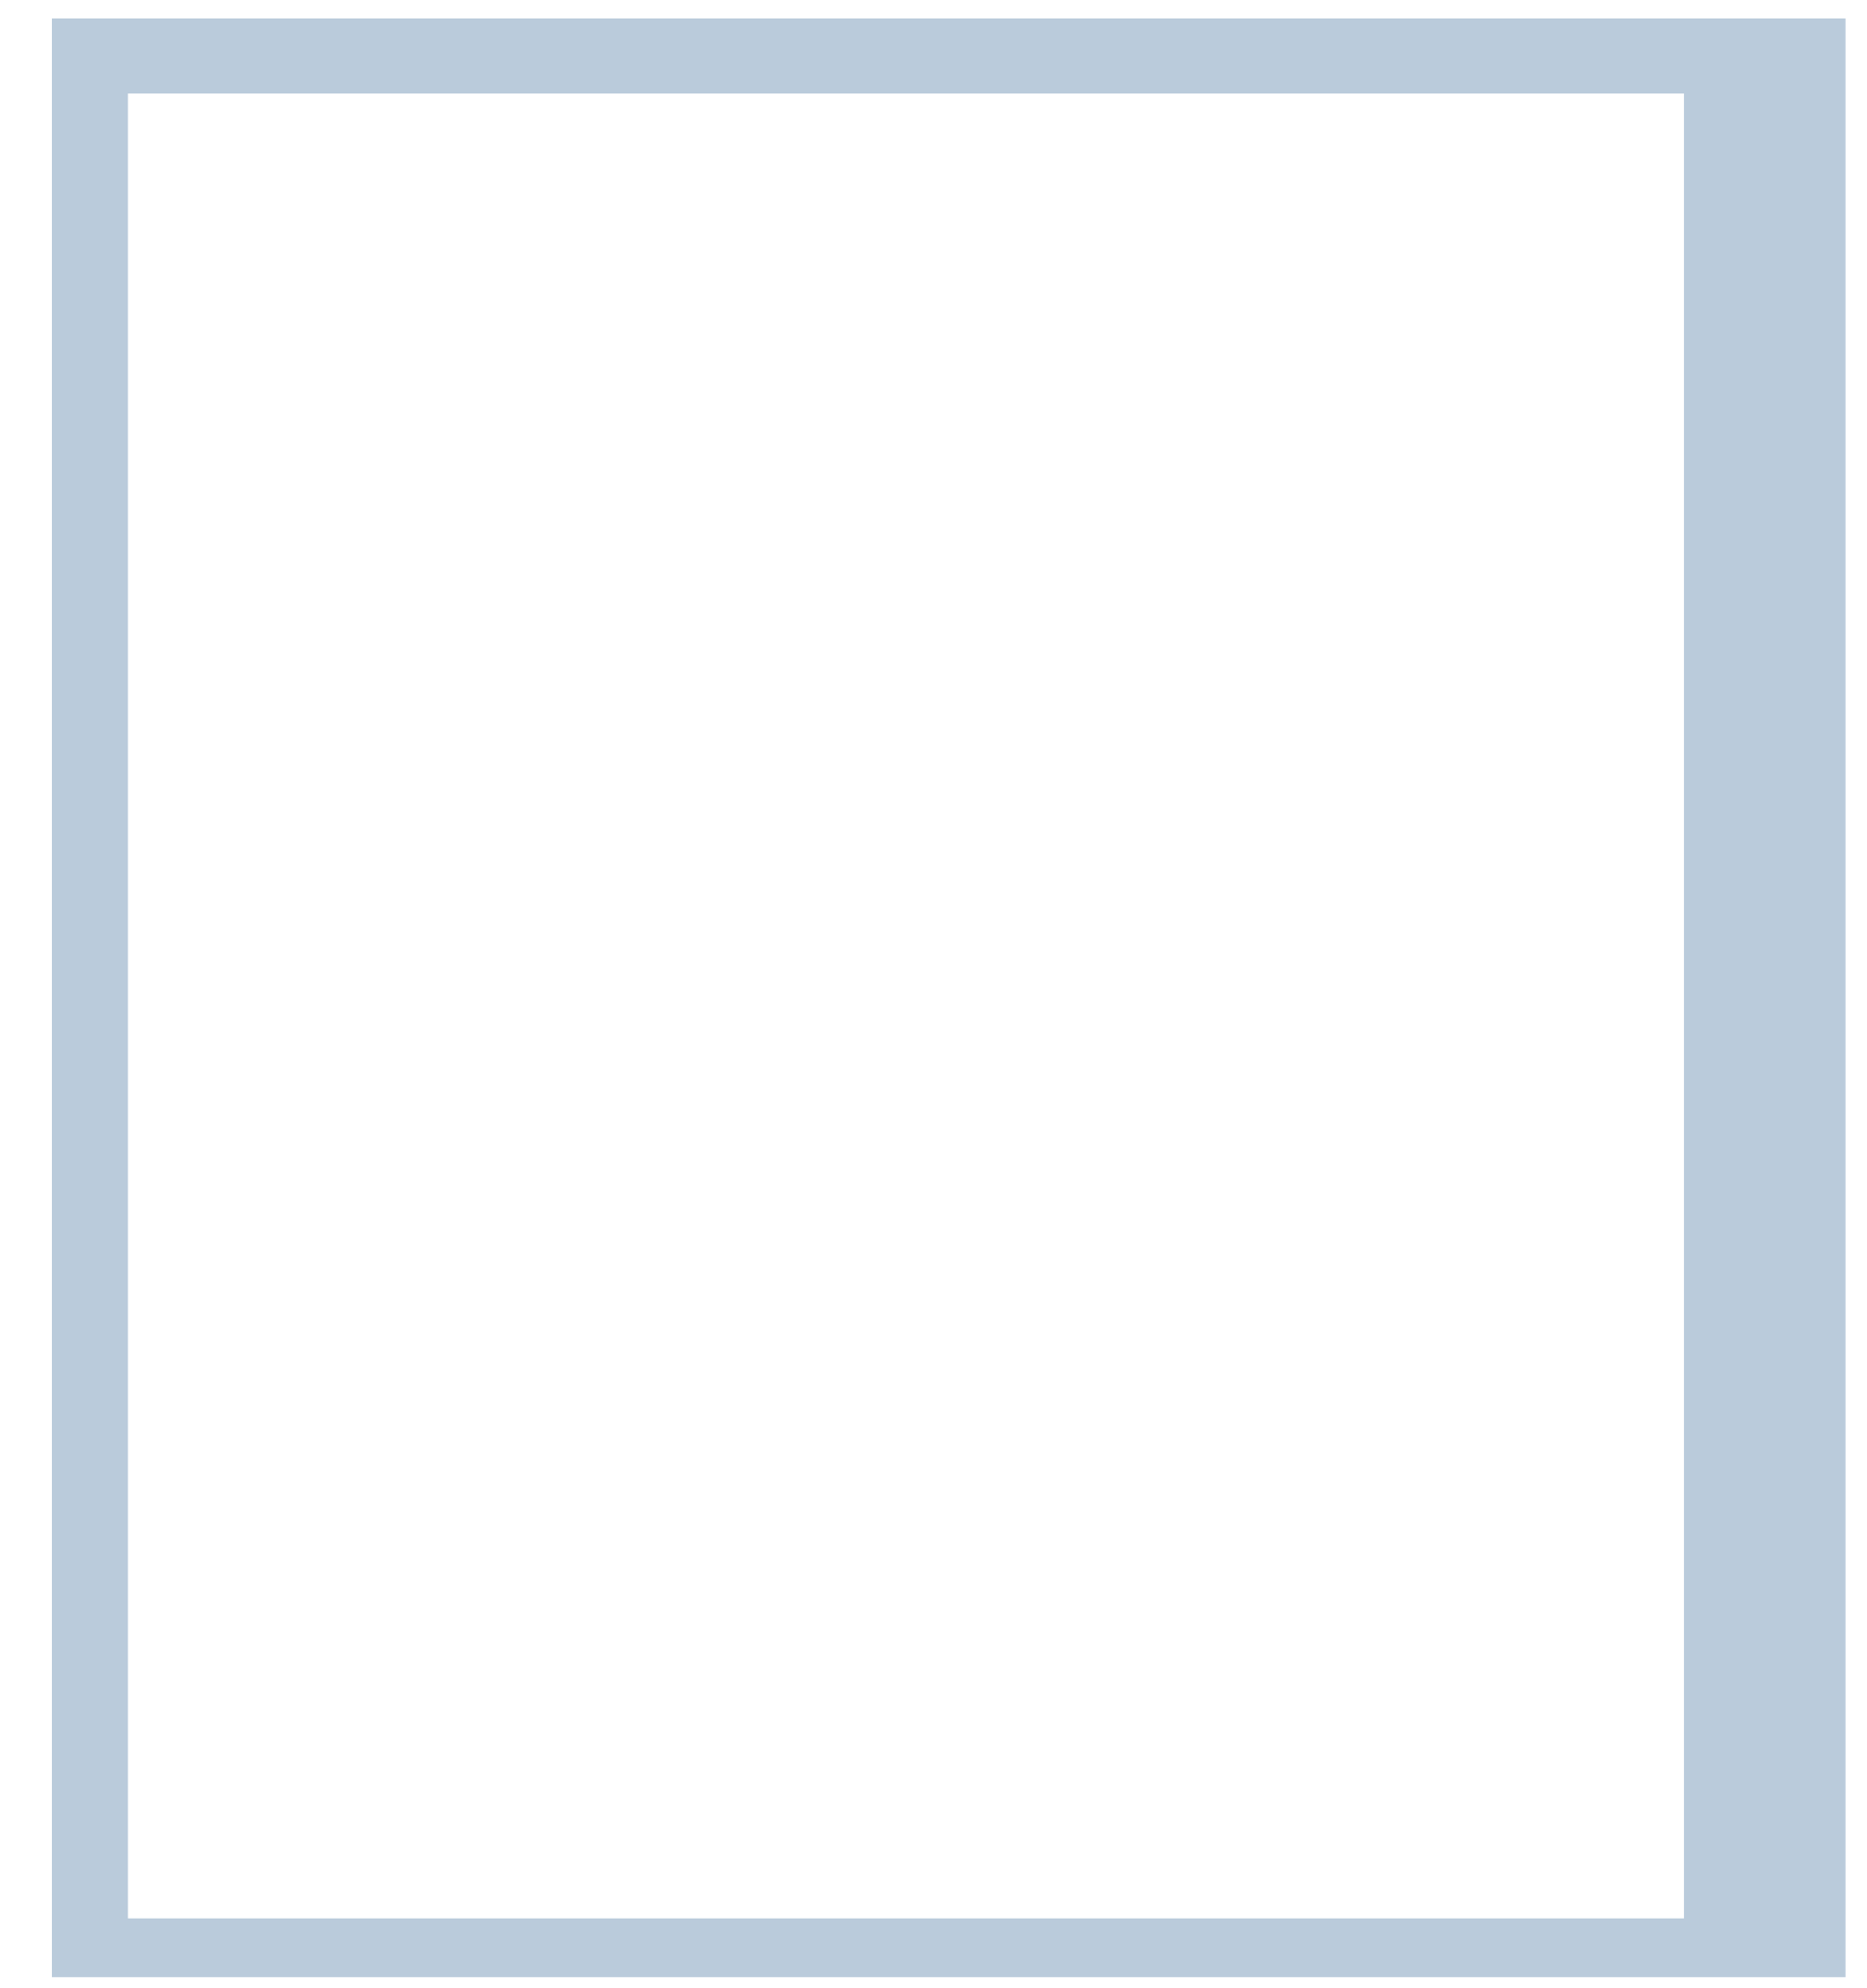 <svg width="31" height="33" viewBox="0 0 31 33" fill="none" xmlns="http://www.w3.org/2000/svg">
<path d="M27.963 31.84H2.125V1.551H27.963V31.84ZM0.86 0.31V32.814H30.637V0.31H0.86Z" fill="#BACBDB"/>
</svg>
